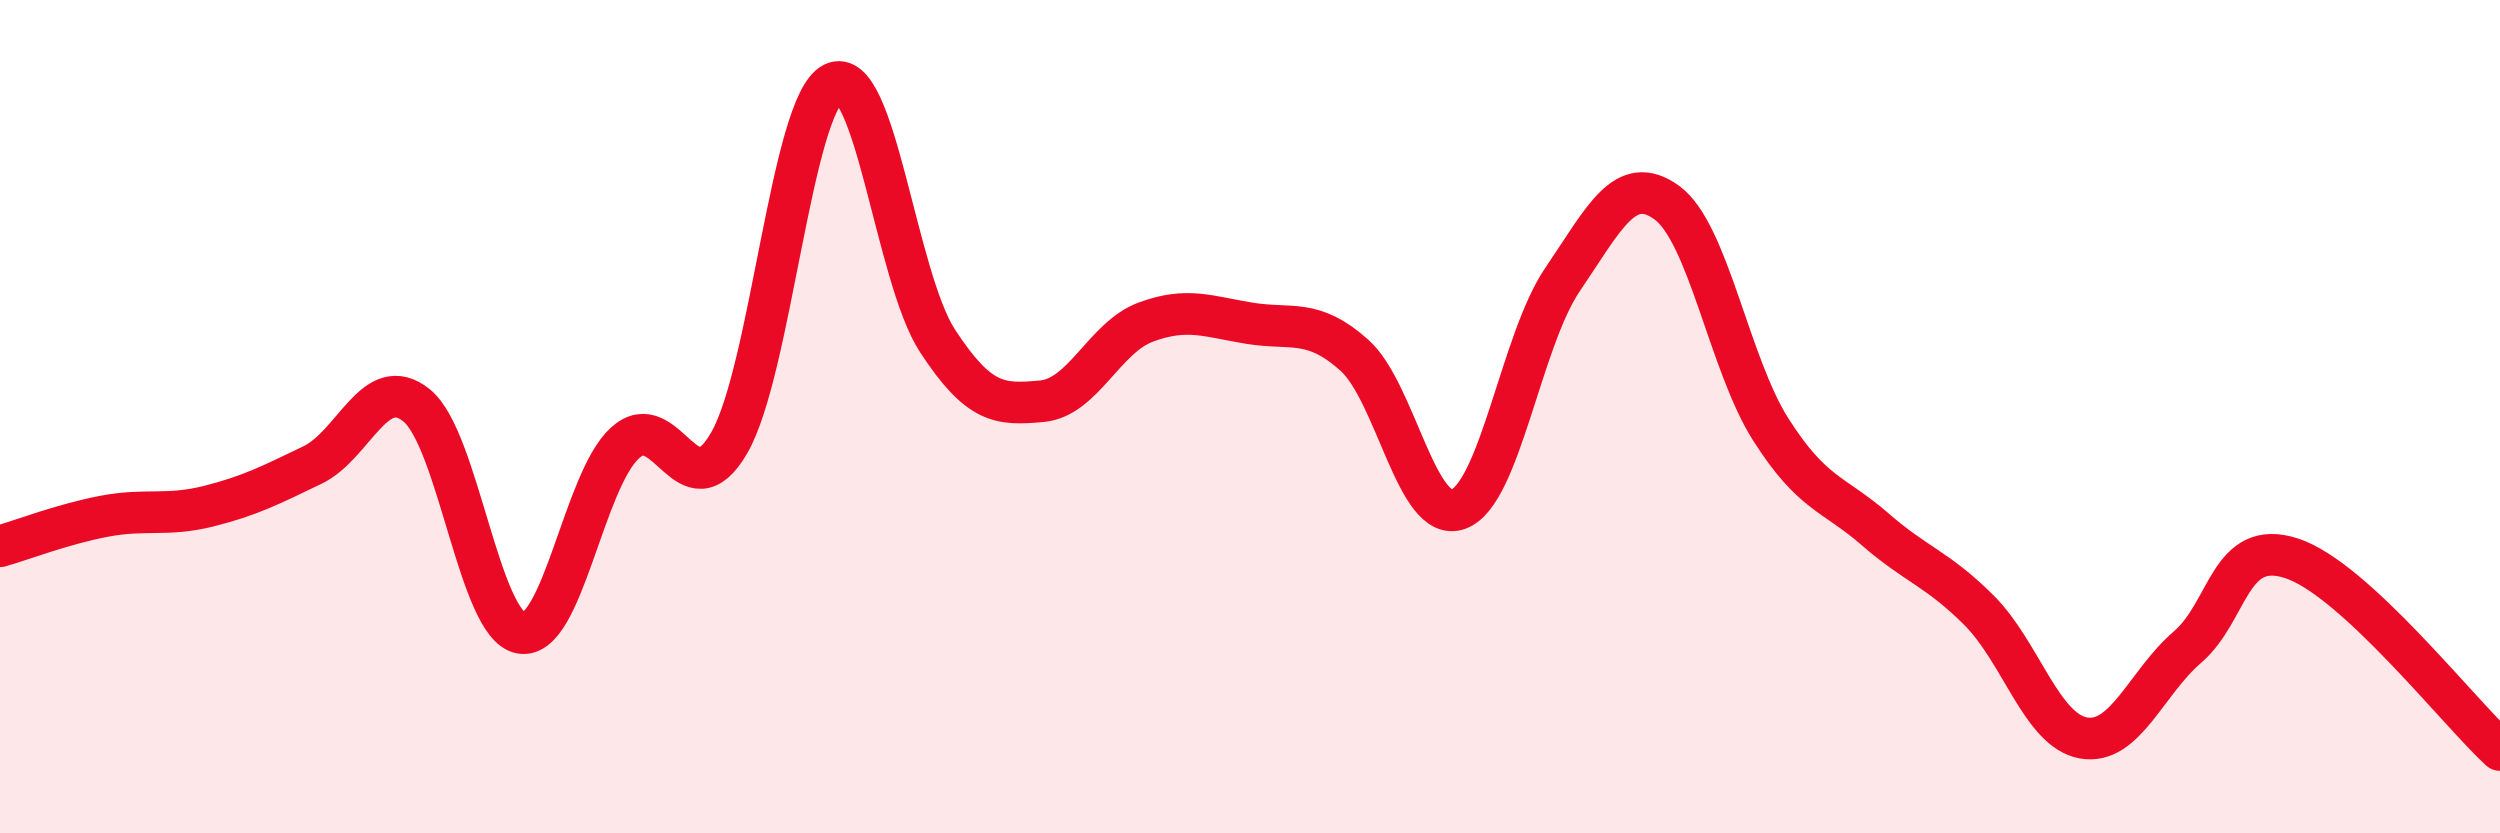 
    <svg width="60" height="20" viewBox="0 0 60 20" xmlns="http://www.w3.org/2000/svg">
      <path
        d="M 0,13.11 C 0.5,12.97 1.5,12.58 2.5,12.39 C 3.5,12.2 4,12.4 5,12.15 C 6,11.9 6.5,11.64 7.5,11.16 C 8.5,10.68 9,8.92 10,9.73 C 11,10.54 11.5,15.01 12.5,15.19 C 13.5,15.37 14,11.54 15,10.63 C 16,9.72 16.5,12.36 17.5,10.63 C 18.5,8.9 19,2.49 20,2 C 21,1.51 21.5,6.65 22.5,8.18 C 23.5,9.71 24,9.72 25,9.63 C 26,9.54 26.5,8.1 27.5,7.73 C 28.5,7.36 29,7.6 30,7.76 C 31,7.92 31.5,7.63 32.5,8.52 C 33.5,9.41 34,12.58 35,12.22 C 36,11.86 36.5,8.18 37.5,6.71 C 38.5,5.24 39,4.14 40,4.86 C 41,5.58 41.5,8.74 42.5,10.31 C 43.5,11.88 44,11.83 45,12.7 C 46,13.57 46.5,13.65 47.5,14.65 C 48.5,15.65 49,17.53 50,17.71 C 51,17.89 51.5,16.39 52.5,15.53 C 53.5,14.67 53.5,12.91 55,13.4 C 56.5,13.89 59,17.08 60,18L60 20L0 20Z"
        fill="#EB0A25"
        opacity="0.1"
        stroke-linecap="round"
        stroke-linejoin="round"
      />
      <path
        d="M 0,13.11 C 0.5,12.97 1.5,12.58 2.5,12.39 C 3.5,12.2 4,12.4 5,12.15 C 6,11.9 6.5,11.64 7.5,11.16 C 8.5,10.68 9,8.92 10,9.73 C 11,10.54 11.5,15.01 12.5,15.19 C 13.5,15.37 14,11.54 15,10.63 C 16,9.72 16.5,12.36 17.5,10.63 C 18.5,8.9 19,2.49 20,2 C 21,1.51 21.5,6.65 22.5,8.18 C 23.5,9.71 24,9.72 25,9.63 C 26,9.54 26.5,8.1 27.5,7.73 C 28.5,7.36 29,7.6 30,7.76 C 31,7.92 31.5,7.63 32.5,8.52 C 33.5,9.41 34,12.58 35,12.22 C 36,11.86 36.5,8.18 37.5,6.71 C 38.5,5.24 39,4.14 40,4.86 C 41,5.58 41.5,8.74 42.5,10.31 C 43.5,11.88 44,11.83 45,12.7 C 46,13.57 46.5,13.65 47.5,14.65 C 48.5,15.65 49,17.53 50,17.71 C 51,17.89 51.5,16.39 52.5,15.53 C 53.5,14.67 53.5,12.91 55,13.4 C 56.5,13.89 59,17.08 60,18"
        stroke="#EB0A25"
        stroke-width="1"
        fill="none"
        stroke-linecap="round"
        stroke-linejoin="round"
      />
    </svg>
  